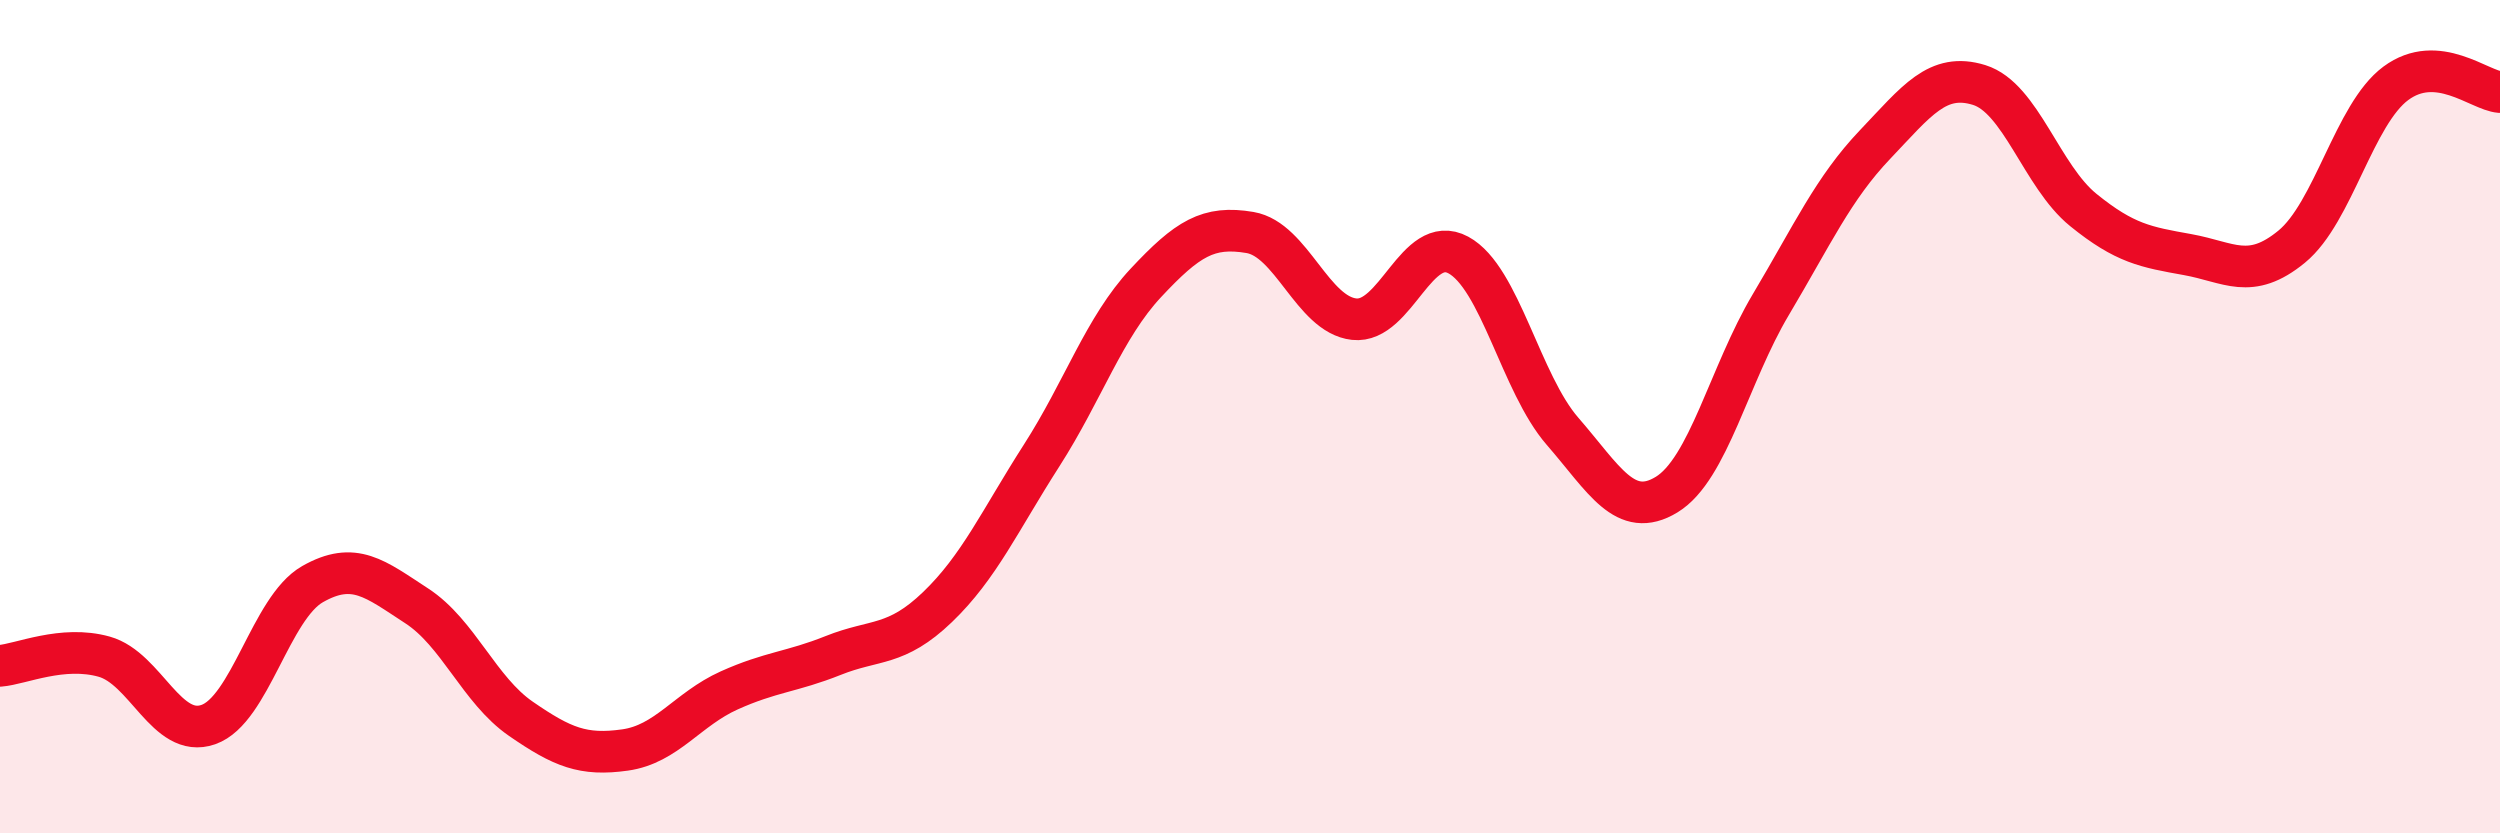 
    <svg width="60" height="20" viewBox="0 0 60 20" xmlns="http://www.w3.org/2000/svg">
      <path
        d="M 0,15.98 C 0.5,15.94 1.5,15.48 2.5,15.76 C 3.5,16.04 4,17.74 5,17.39 C 6,17.04 6.5,14.59 7.5,14.02 C 8.5,13.45 9,13.89 10,14.54 C 11,15.19 11.5,16.56 12.5,17.25 C 13.5,17.94 14,18.14 15,18 C 16,17.86 16.5,17.02 17.5,16.57 C 18.5,16.12 19,16.13 20,15.73 C 21,15.33 21.5,15.53 22.5,14.57 C 23.5,13.61 24,12.49 25,10.93 C 26,9.37 26.5,7.86 27.5,6.79 C 28.5,5.72 29,5.41 30,5.58 C 31,5.75 31.5,7.55 32.5,7.66 C 33.5,7.77 34,5.58 35,6.12 C 36,6.66 36.5,9.2 37.5,10.35 C 38.5,11.5 39,12.48 40,11.87 C 41,11.26 41.5,8.99 42.5,7.31 C 43.5,5.63 44,4.52 45,3.47 C 46,2.42 46.5,1.73 47.5,2.04 C 48.5,2.35 49,4.23 50,5.04 C 51,5.85 51.5,5.93 52.5,6.11 C 53.5,6.29 54,6.74 55,5.92 C 56,5.1 56.5,2.74 57.5,2 C 58.5,1.26 59.5,2.17 60,2.21L60 20L0 20Z"
        fill="#EB0A25"
        opacity="0.1"
        stroke-linecap="round"
        stroke-linejoin="round"
      />
      <path
        d="M 0,15.98 C 0.5,15.94 1.5,15.48 2.5,15.76 C 3.5,16.04 4,17.74 5,17.39 C 6,17.04 6.5,14.59 7.5,14.02 C 8.5,13.45 9,13.89 10,14.54 C 11,15.19 11.5,16.56 12.5,17.25 C 13.5,17.94 14,18.14 15,18 C 16,17.86 16.5,17.02 17.5,16.57 C 18.5,16.12 19,16.13 20,15.73 C 21,15.33 21.5,15.53 22.5,14.57 C 23.5,13.61 24,12.49 25,10.93 C 26,9.37 26.5,7.86 27.5,6.79 C 28.5,5.72 29,5.41 30,5.58 C 31,5.75 31.5,7.55 32.5,7.66 C 33.5,7.77 34,5.58 35,6.12 C 36,6.66 36.5,9.2 37.5,10.35 C 38.5,11.5 39,12.48 40,11.87 C 41,11.26 41.5,8.99 42.5,7.31 C 43.5,5.63 44,4.52 45,3.47 C 46,2.42 46.5,1.73 47.5,2.04 C 48.5,2.35 49,4.23 50,5.04 C 51,5.85 51.5,5.93 52.5,6.11 C 53.5,6.29 54,6.74 55,5.92 C 56,5.1 56.5,2.74 57.5,2 C 58.5,1.26 59.5,2.17 60,2.21"
        stroke="#EB0A25"
        stroke-width="1"
        fill="none"
        stroke-linecap="round"
        stroke-linejoin="round"
      />
    </svg>
  
